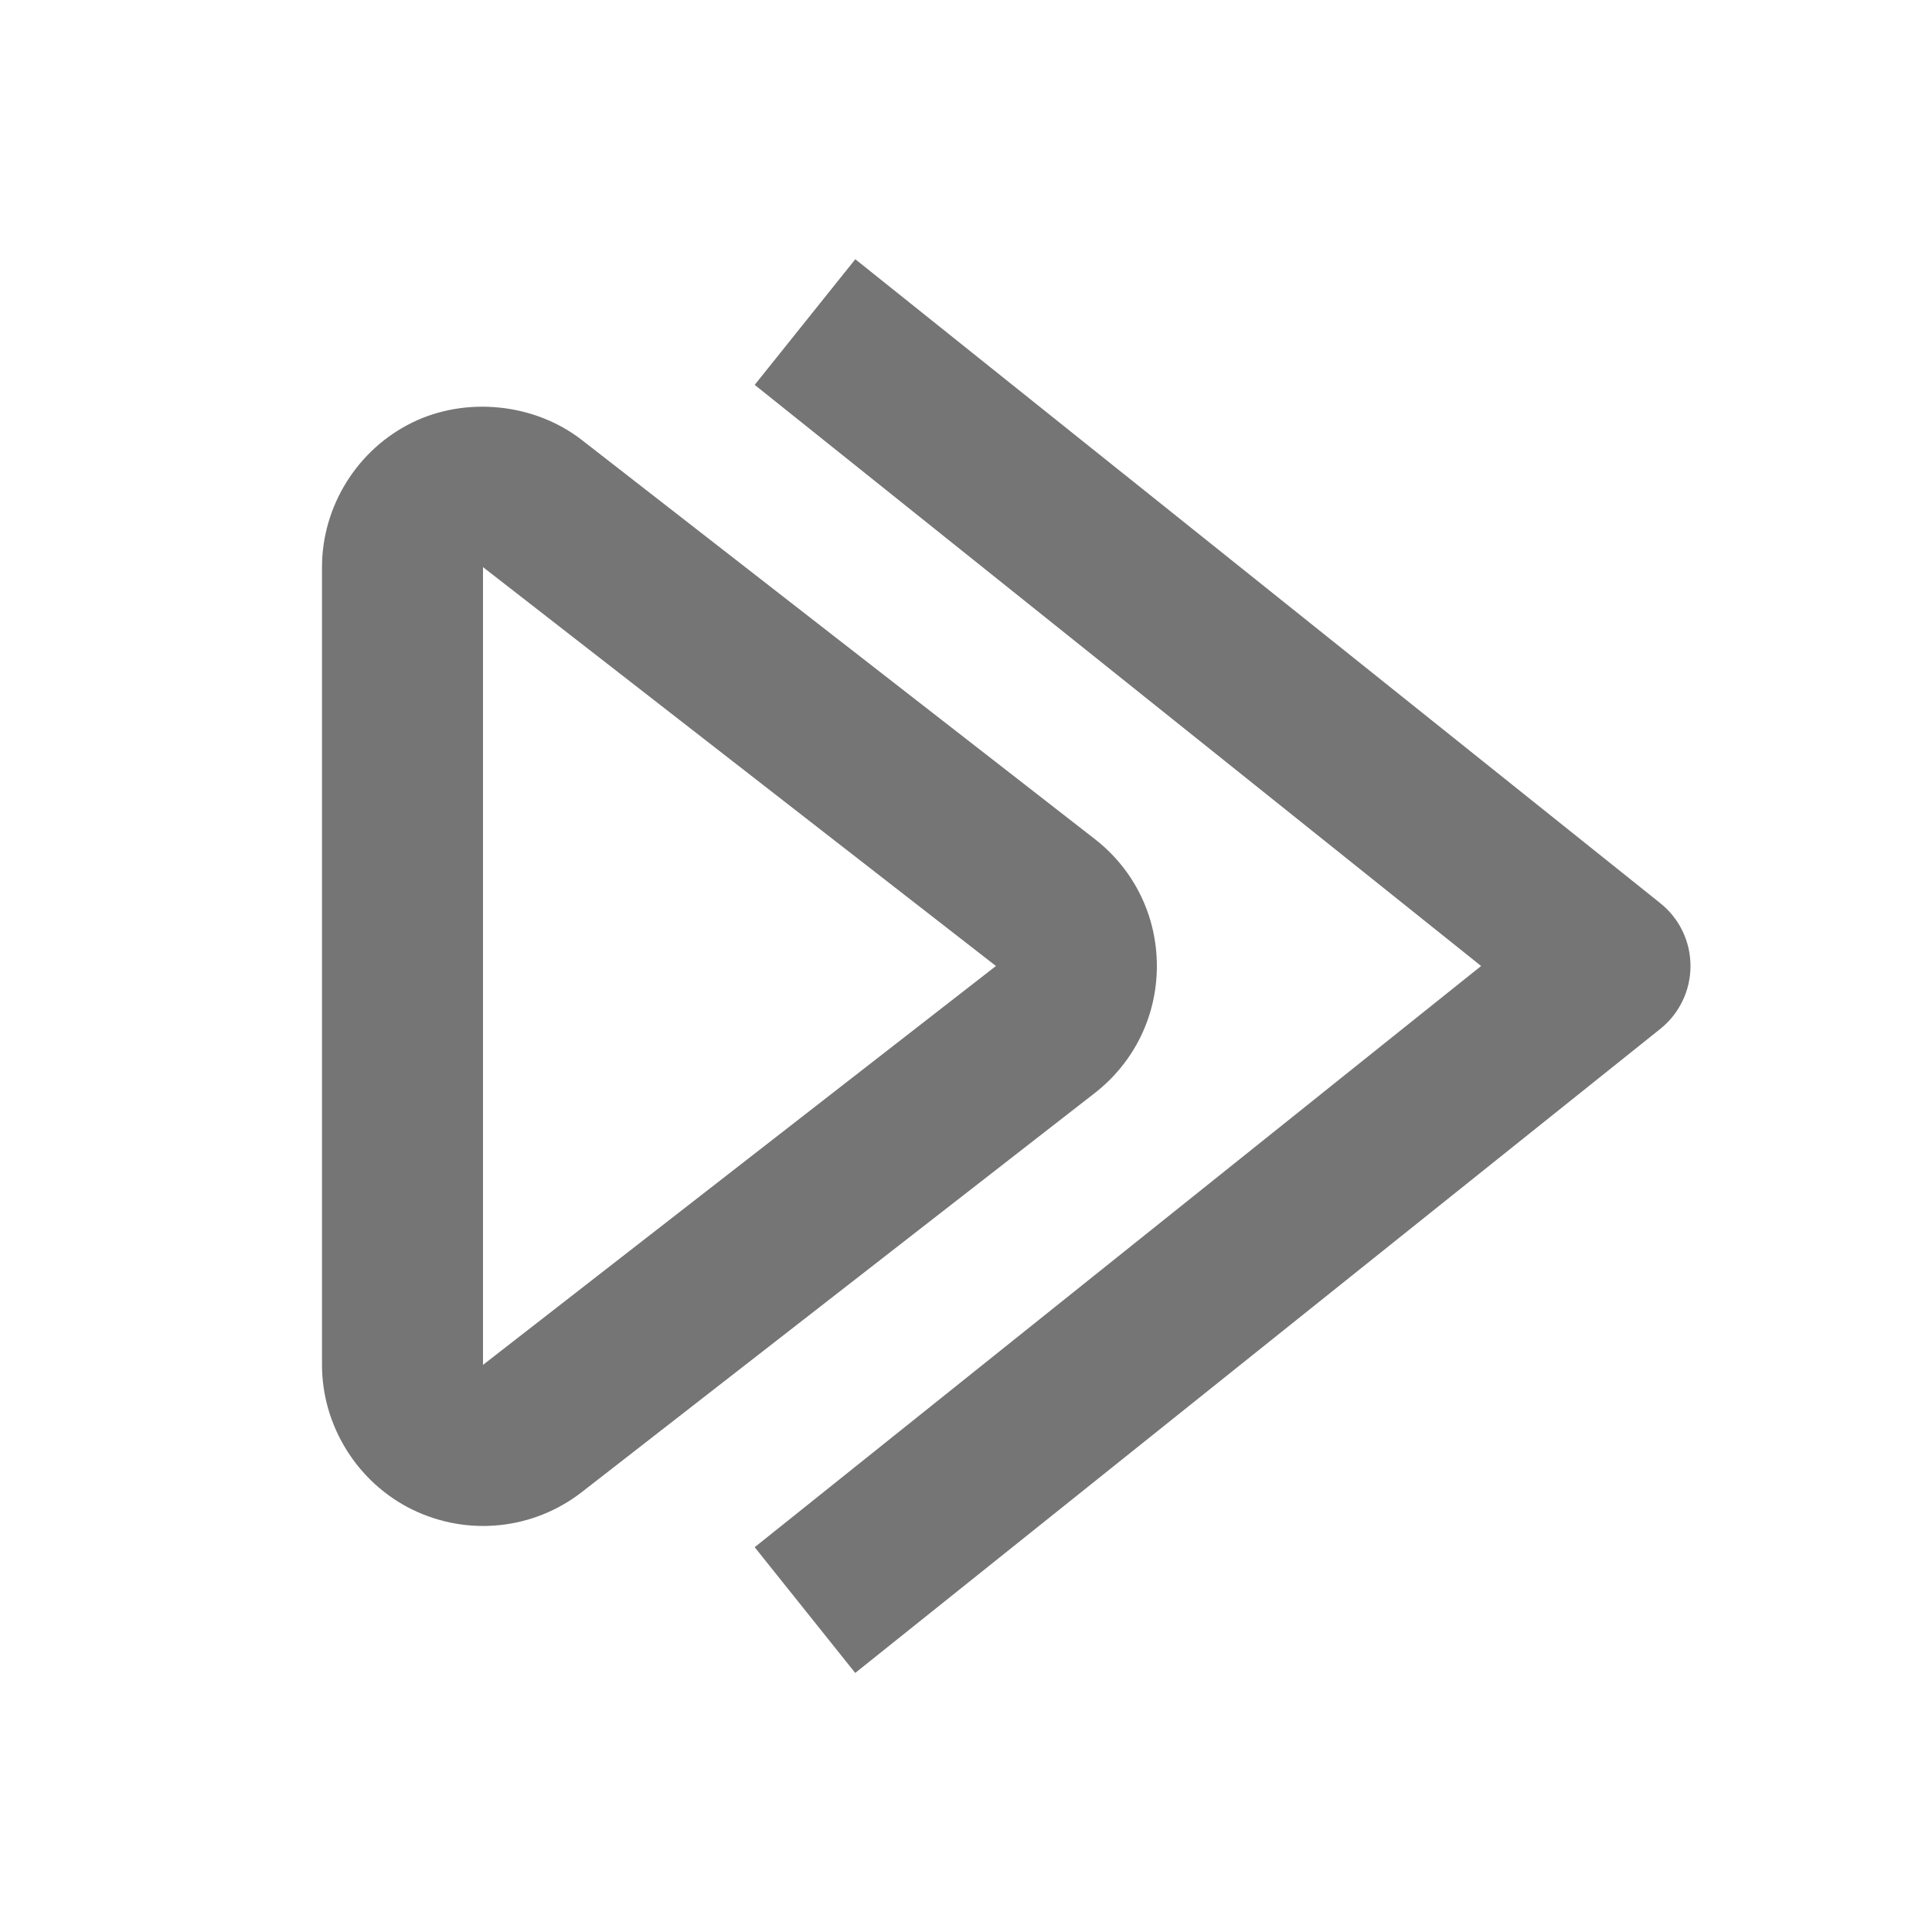<?xml version="1.0" encoding="utf-8"?>
<!-- Generator: Adobe Illustrator 16.0.0, SVG Export Plug-In . SVG Version: 6.00 Build 0)  -->
<!DOCTYPE svg PUBLIC "-//W3C//DTD SVG 1.1//EN" "http://www.w3.org/Graphics/SVG/1.1/DTD/svg11.dtd">
<svg version="1.1" xmlns="http://www.w3.org/2000/svg" xmlns:xlink="http://www.w3.org/1999/xlink" x="0px" y="0px" width="24px"
	 height="24px" viewBox="0 0 24 24" enable-background="new 0 0 24 24" xml:space="preserve">
<g id="Frames-24px">
	<rect fill="none" width="24" height="24"/>
</g>
<g id="Solid">
	<g>
		<path fill="#757575" d="M14.371,12c0-0.621-0.281-1.196-0.772-1.578L7.228,5.466C6.639,5.008,5.789,4.922,5.121,5.249
			C4.44,5.582,4,6.287,4,7.045v9.91c0,0.758,0.44,1.463,1.121,1.797c0.692,0.338,1.506,0.25,2.107-0.217l6.372-4.957
			C14.09,13.196,14.371,12.621,14.371,12z M6,16.955l0-9.91L12.372,12L6,16.955z"/>
		<path fill="#757575" d="M20.625,11.22l-10-8L9.375,4.781L18.399,12l-9.024,7.22l1.249,1.562l10-8C20.862,12.592,21,12.304,21,12
			S20.862,11.409,20.625,11.22z"/>
	</g>
</g>
</svg>
